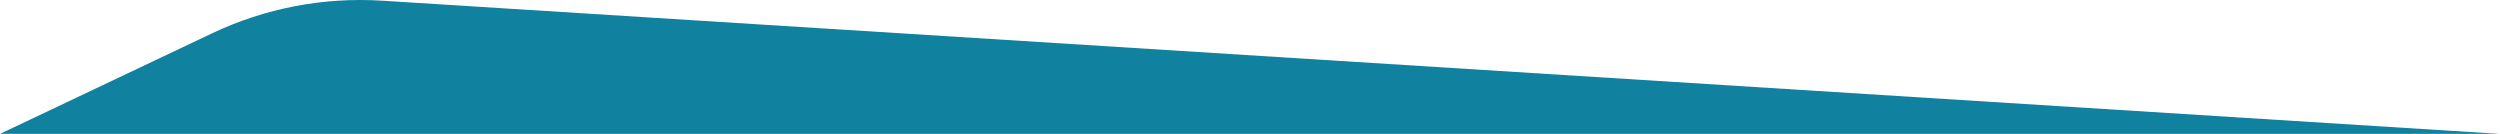 <?xml version="1.0" encoding="utf-8"?>
<!-- Generator: Adobe Illustrator 25.0.0, SVG Export Plug-In . SVG Version: 6.00 Build 0)  -->
<svg version="1.1" id="Layer_1" xmlns="http://www.w3.org/2000/svg" xmlns:xlink="http://www.w3.org/1999/xlink" x="0px" y="0px"
	 viewBox="0 0 1447.4 77.52" style="enable-background:new 0 0 1447.4 77.52;" xml:space="preserve">
<style type="text/css">
	.st0{fill:#10819E;}
</style>
<path class="st0" d="M1447.4,77.52H0l122.78-58.23c30.62-14.52,64.43-21.02,98.26-18.9L1447.4,77.52z"/>
</svg>
